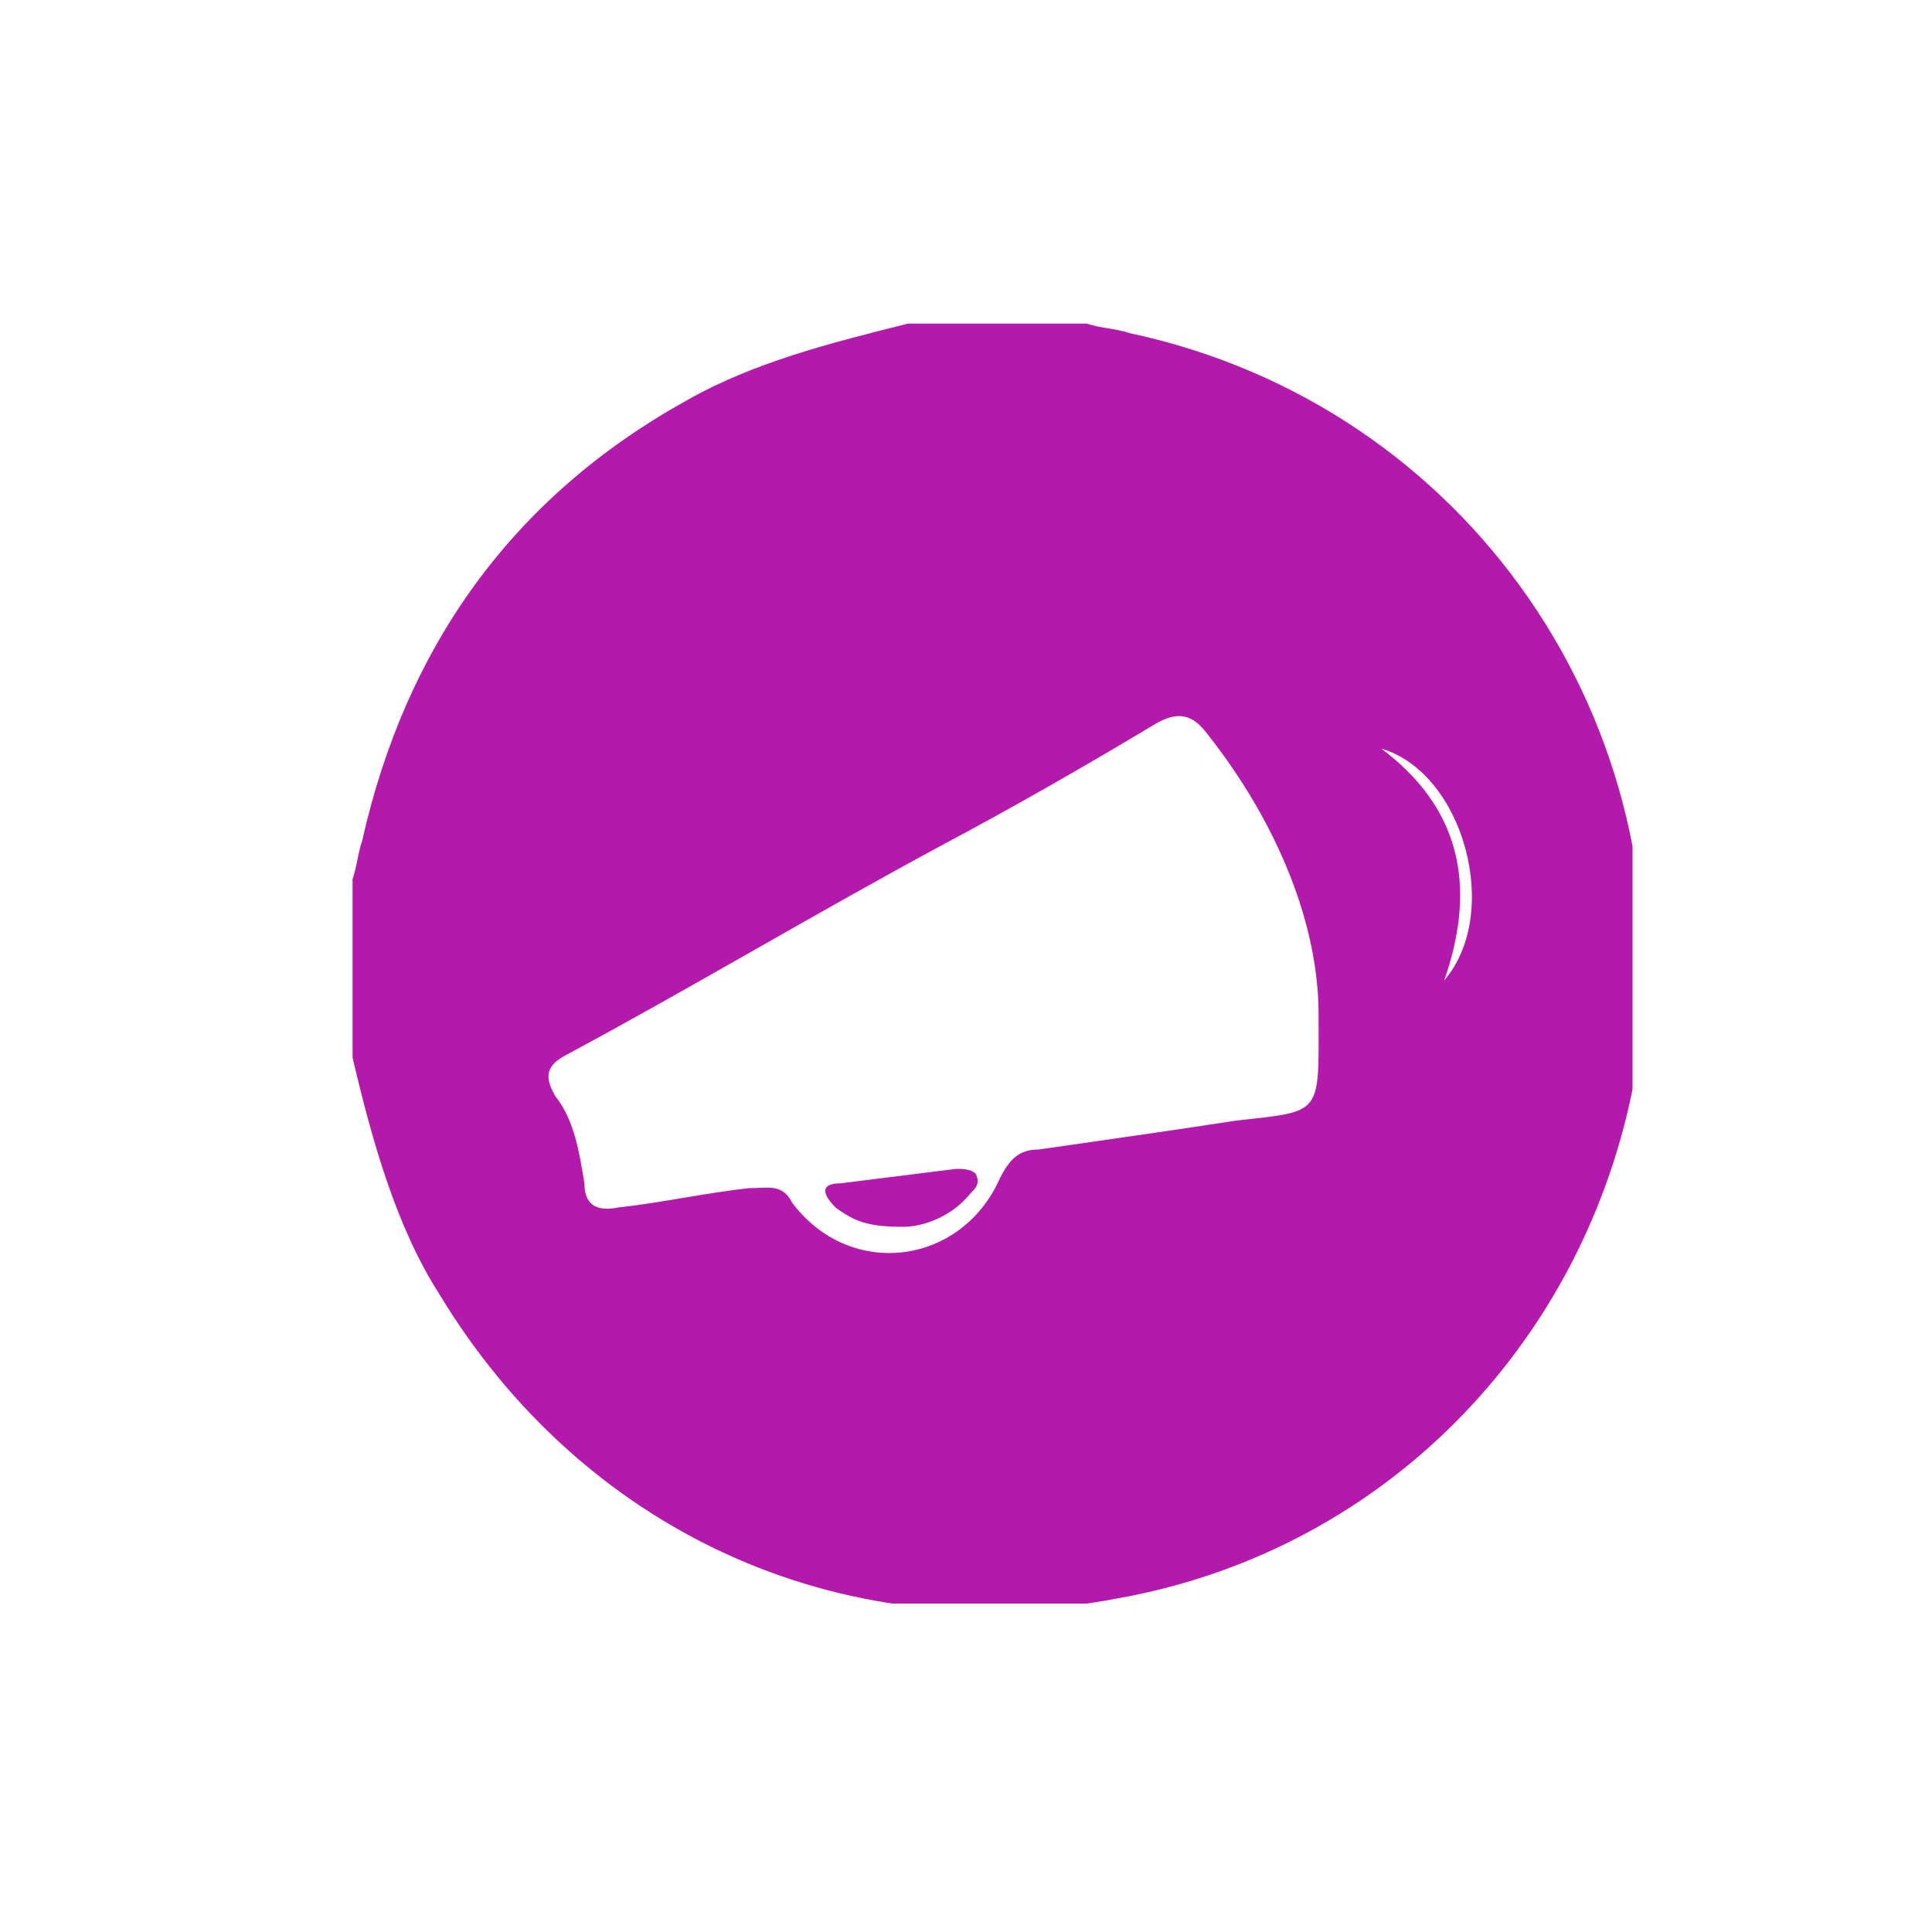 <?xml version="1.0" encoding="utf-8"?>
<!-- Generator: Adobe Illustrator 21.1.0, SVG Export Plug-In . SVG Version: 6.00 Build 0)  -->
<svg version="1.1" id="Layer_1" xmlns="http://www.w3.org/2000/svg" xmlns:xlink="http://www.w3.org/1999/xlink" x="0px" y="0px"
	 viewBox="0 0 40 40" style="enable-background:new 0 0 40 40;" xml:space="preserve">
<style type="text/css">
	.st0{clip-path:url(#SVGID_2_);}
	.st1{fill:#B31AAB;}
</style>
<title>jumeirah</title>
<g>
	<g>
		<defs>
			<rect id="SVGID_1_" x="7.2" y="6.6" width="26.6" height="26.6"/>
		</defs>
		<clipPath id="SVGID_2_">
			<use xlink:href="#SVGID_1_"  style="overflow:visible;"/>
		</clipPath>
		<g class="st0">
			<path class="st1" d="M7.3,21.9c0-1.2,0-2.5,0-3.7c0.1-0.3,0.1-0.5,0.2-0.8c0.9-4,3.1-7.1,6.7-9.1c1.4-0.8,3-1.2,4.6-1.6
				c1.2,0,2.5,0,3.7,0c0.3,0.1,0.6,0.1,0.9,0.2c7,1.5,11.5,8.1,10.5,15.1c-0.9,5.6-5.1,10.1-10.8,11.1c-5.8,1.1-11.1-1.5-14-6.3
				C8.2,25.4,7.7,23.6,7.3,21.9z M27.3,21c0-1.8-0.8-3.9-2.3-5.8c-0.3-0.4-0.6-0.5-1.1-0.2c-1.5,0.9-2.9,1.7-4.4,2.5
				c-2.6,1.4-5.1,2.9-7.7,4.3c-0.4,0.2-0.6,0.4-0.3,0.9c0.4,0.5,0.5,1.2,0.6,1.8c0,0.4,0.2,0.6,0.7,0.5c0.9-0.1,1.8-0.3,2.7-0.4
				c0.4,0,0.7-0.1,0.9,0.3c1.2,1.6,3.5,1.3,4.3-0.5c0.2-0.4,0.4-0.6,0.8-0.6c1.4-0.2,2.8-0.4,4.1-0.6C27.4,23,27.3,23.1,27.3,21z
				 M28.6,15.5c1.6,1.2,2,2.8,1.3,4.8C31.1,18.9,30.3,16,28.6,15.5z"/>
			<path class="st1" d="M18.7,25.4c-0.7,0-1-0.1-1.4-0.4c-0.3-0.3-0.3-0.5,0.1-0.5c0.8-0.1,1.6-0.2,2.4-0.3c0.1,0,0.3,0,0.4,0.1
				c0.1,0.2,0,0.3-0.1,0.4C19.7,25.2,19.1,25.4,18.7,25.4z"/>
		</g>
	</g>
</g>
</svg>
